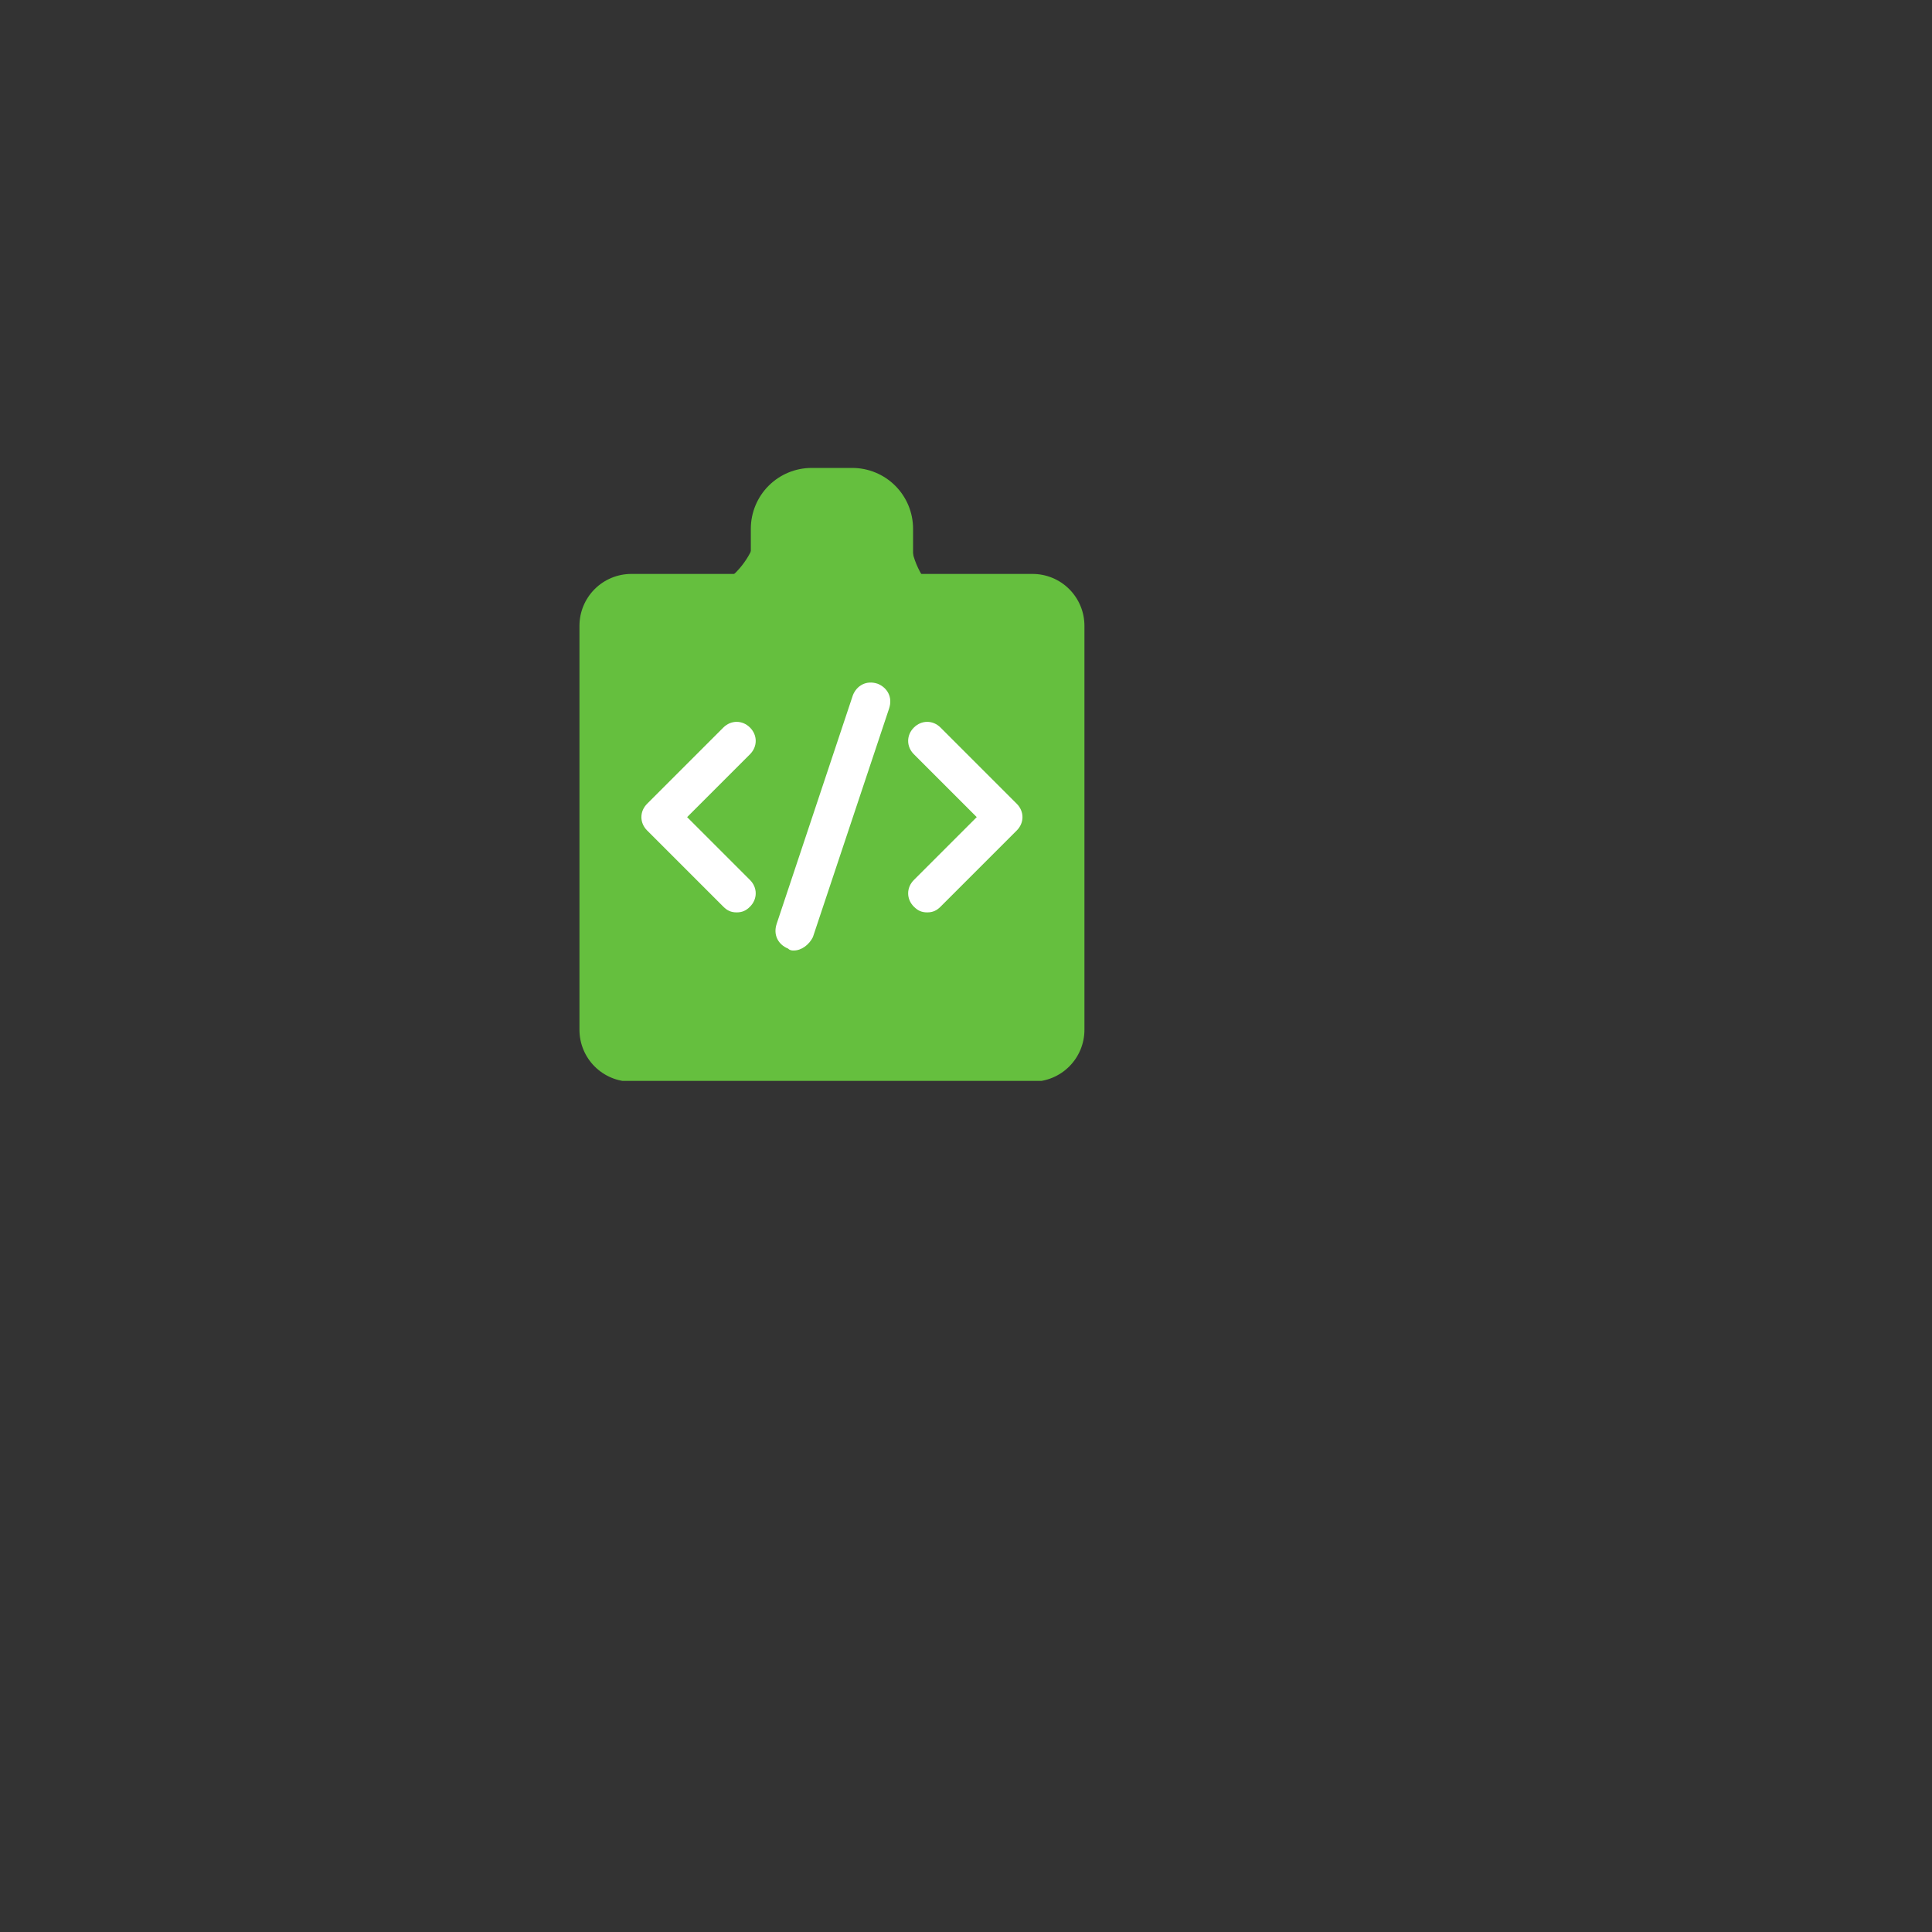 <svg xmlns="http://www.w3.org/2000/svg" xmlns:xlink="http://www.w3.org/1999/xlink" width="1080" zoomAndPan="magnify" viewBox="0 0 810 810" height="1080" preserveAspectRatio="xMidYMid meet" version="1.0"><rect x="0" y="0" width="810" height="810" fill="#333333" stroke="none"/><defs><clipPath id="f745d2f7a0"><path d="M 314.523 196 L 382.809 196 L 382.809 285.195 L 314.523 285.195 Z M 314.523 196 " clip-rule="nonzero"/></clipPath><clipPath id="5b4b6e5952"><path d="M 340.289 196.184 L 357.309 196.184 C 364.07 196.184 370.559 198.871 375.34 203.652 C 380.121 208.434 382.809 214.922 382.809 221.684 L 382.809 259.562 C 382.809 266.328 380.121 272.812 375.34 277.594 C 370.559 282.379 364.07 285.062 357.309 285.062 L 340.289 285.062 C 333.523 285.062 327.039 282.379 322.258 277.594 C 317.473 272.812 314.789 266.328 314.789 259.562 L 314.789 221.684 C 314.789 214.922 317.473 208.434 322.258 203.652 C 327.039 198.871 333.523 196.184 340.289 196.184 Z M 340.289 196.184 " clip-rule="nonzero"/></clipPath><clipPath id="e8f8961946"><path d="M 242.941 240.625 L 454.656 240.625 L 454.656 453.992 L 242.941 453.992 Z M 242.941 240.625 " clip-rule="nonzero"/></clipPath><clipPath id="a6a149ae7a"><path d="M 264.691 240.625 L 432.906 240.625 C 438.672 240.625 444.207 242.914 448.285 246.996 C 452.363 251.074 454.656 256.605 454.656 262.375 L 454.656 431.746 C 454.656 437.516 452.363 443.047 448.285 447.125 C 444.207 451.203 438.672 453.496 432.906 453.496 L 264.691 453.496 C 258.922 453.496 253.391 451.203 249.312 447.125 C 245.234 443.047 242.941 437.516 242.941 431.746 L 242.941 262.375 C 242.941 256.605 245.234 251.074 249.312 246.996 C 253.391 242.914 258.922 240.625 264.691 240.625 Z M 264.691 240.625 " clip-rule="nonzero"/></clipPath><clipPath id="db7ce767bf"><path d="M 325 286 L 374 286 L 374 398.312 L 325 398.312 Z M 325 286 " clip-rule="nonzero"/></clipPath><clipPath id="10d7ed7ffe"><path d="M 284 215 L 325 215 L 325 256 L 284 256 Z M 284 215 " clip-rule="nonzero"/></clipPath><clipPath id="492b11ad80"><path d="M 324.945 254.949 L 285.203 255.84 L 284.316 216.098 L 324.055 215.211 Z M 324.945 254.949 " clip-rule="nonzero"/></clipPath><clipPath id="1b48ea88a7"><path d="M 324.945 254.949 L 285.203 255.84 L 284.316 216.098 L 324.055 215.211 Z M 324.945 254.949 " clip-rule="nonzero"/></clipPath><clipPath id="21f190610f"><path d="M 284 220 L 325 220 L 325 262 L 284 262 Z M 284 220 " clip-rule="nonzero"/></clipPath><clipPath id="c993d31452"><path d="M 324.945 260.215 L 285.203 261.102 L 284.316 221.363 L 324.055 220.473 Z M 324.945 260.215 " clip-rule="nonzero"/></clipPath><clipPath id="9ccdfc7918"><path d="M 324.945 260.215 L 285.203 261.102 L 284.316 221.363 L 324.055 220.473 Z M 324.945 260.215 " clip-rule="nonzero"/></clipPath><clipPath id="ff4b1e191c"><path d="M 376 226 L 420 226 L 420 264 L 376 264 Z M 376 226 " clip-rule="nonzero"/></clipPath><clipPath id="dfd1021dad"><path d="M 379.961 267.062 L 376.211 227.492 L 415.785 223.742 L 419.535 263.316 Z M 379.961 267.062 " clip-rule="nonzero"/></clipPath><clipPath id="fe54c86d7a"><path d="M 379.961 267.062 L 376.211 227.492 L 415.785 223.742 L 419.535 263.316 Z M 379.961 267.062 " clip-rule="nonzero"/></clipPath></defs><g clip-path="url(#f745d2f7a0)"><g clip-path="url(#5b4b6e5952)"><path fill="#65bf3e" d="M 314.789 196.184 L 382.809 196.184 L 382.809 285.195 L 314.789 285.195 Z M 314.789 196.184 " fill-opacity="1" fill-rule="nonzero"/></g></g><g clip-path="url(#e8f8961946)"><g clip-path="url(#a6a149ae7a)"><path fill="#65bf3e" d="M 242.941 240.625 L 454.656 240.625 L 454.656 453.164 L 242.941 453.164 Z M 242.941 240.625 " fill-opacity="1" fill-rule="nonzero"/></g></g><path fill="#ffffff" d="M 308.852 382.523 C 306.453 382.523 304.855 381.727 303.258 380.129 L 271.305 348.176 C 268.109 344.98 268.109 340.184 271.305 336.988 L 303.258 305.035 C 306.453 301.84 311.246 301.84 314.441 305.035 C 317.637 308.23 317.637 313.023 314.441 316.219 L 288.078 342.582 L 314.441 368.945 C 317.637 372.141 317.637 376.934 314.441 380.129 C 312.844 381.727 311.246 382.523 308.852 382.523 Z M 308.852 382.523 " fill-opacity="1" fill-rule="nonzero"/><path fill="#ffffff" d="M 388.734 382.523 C 386.34 382.523 384.742 381.727 383.145 380.129 C 379.949 376.934 379.949 372.141 383.145 368.945 L 409.504 342.582 L 383.145 316.219 C 379.949 313.023 379.949 308.23 383.145 305.035 C 386.34 301.84 391.133 301.84 394.328 305.035 L 426.281 336.988 C 429.477 340.184 429.477 344.98 426.281 348.176 L 394.328 380.129 C 392.73 381.727 391.133 382.523 388.734 382.523 Z M 388.734 382.523 " fill-opacity="1" fill-rule="nonzero"/><g clip-path="url(#db7ce767bf)"><path fill="#ffffff" d="M 332.816 398.5 C 332.016 398.5 331.219 398.5 330.418 397.703 C 326.426 396.105 324.027 392.109 325.625 387.316 L 357.582 291.457 C 359.18 287.461 363.172 285.062 367.965 286.664 C 371.961 288.262 374.355 292.254 372.758 297.047 L 340.805 392.91 C 339.207 396.105 336.012 398.5 332.816 398.5 Z M 332.816 398.5 " fill-opacity="1" fill-rule="nonzero"/></g><g clip-path="url(#10d7ed7ffe)"><g clip-path="url(#492b11ad80)"><g clip-path="url(#1b48ea88a7)"><path fill="#65bf3e" d="M 324.047 214.871 L 318.453 214.996 C 318.879 234.012 303.754 249.828 284.738 250.254 L 284.863 255.848 C 306.965 255.352 324.543 236.973 324.047 214.871 Z M 324.047 214.871 " fill-opacity="1" fill-rule="nonzero"/></g></g></g><g clip-path="url(#21f190610f)"><g clip-path="url(#c993d31452)"><g clip-path="url(#9ccdfc7918)"><path fill="#65bf3e" d="M 324.047 220.133 L 318.453 220.258 C 318.879 239.273 303.754 255.09 284.738 255.516 L 284.863 261.109 C 306.965 260.617 324.543 242.234 324.047 220.133 Z M 324.047 220.133 " fill-opacity="1" fill-rule="nonzero"/></g></g></g><g clip-path="url(#ff4b1e191c)"><g clip-path="url(#dfd1021dad)"><g clip-path="url(#fe54c86d7a)"><path fill="#65bf3e" d="M 419.871 263.281 L 419.344 257.715 C 400.41 259.508 383.543 245.562 381.75 226.625 L 376.18 227.152 C 378.266 249.16 397.863 265.367 419.871 263.281 Z M 419.871 263.281 " fill-opacity="1" fill-rule="nonzero"/></g></g></g></svg>